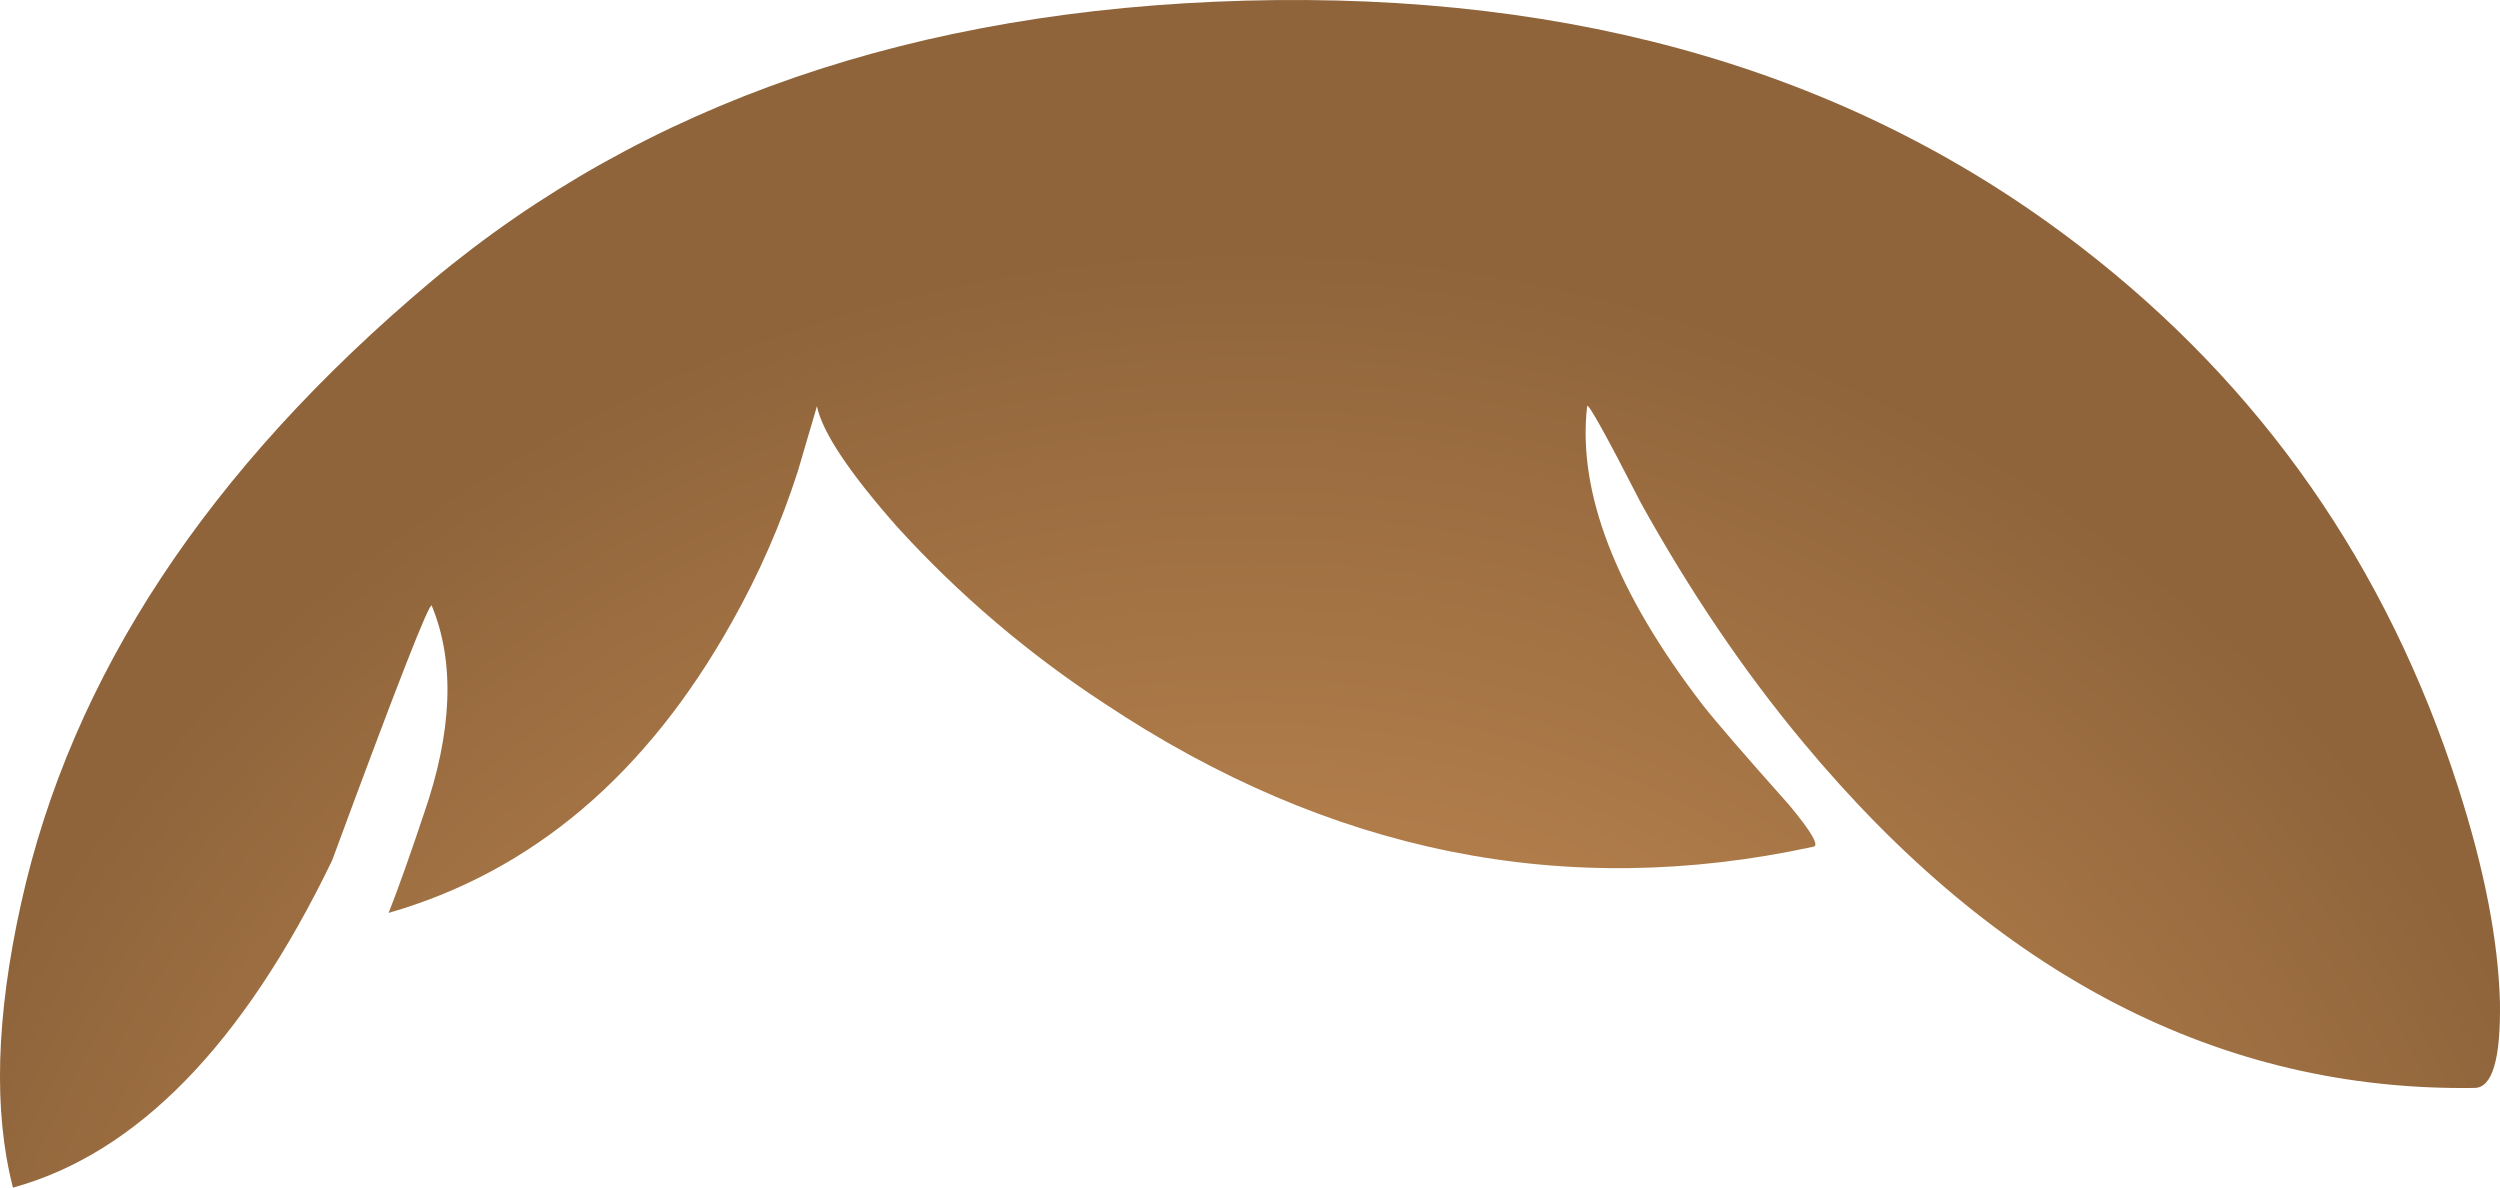 <?xml version="1.0" encoding="iso-8859-1"?>
<!-- Generator: Adobe Illustrator 20.1.0, SVG Export Plug-In . SVG Version: 6.00 Build 0)  -->
<svg version="1.0" id="Layer_1" xmlns="http://www.w3.org/2000/svg" xmlns:xlink="http://www.w3.org/1999/xlink" x="0px" y="0px"
	 viewBox="0 0 921.12 437.59" enable-background="new 0 0 921.12 437.59" xml:space="preserve">
<title>hats_0016</title>
<path fill="#FFFFFF" fill-opacity="0" d="M55.95,19.56V395h844.63V19.56H55.95z"/>
<radialGradient id="SVGID_1_" cx="509.678" cy="320.74" r="53.116" gradientTransform="matrix(9.92 0 0 9.86 -4595.45 -2548.55)" gradientUnits="userSpaceOnUse">
	<stop  offset="0" style="stop-color:#D59A60"/>
	<stop  offset="0.25" style="stop-color:#C88F58"/>
	<stop  offset="0.67" style="stop-color:#AA7847"/>
	<stop  offset="1" style="stop-color:#8F643B"/>
</radialGradient>
<path fill="url(#SVGID_1_)" d="M294,173.49l7-23.82c2,9.6,11.923,24.493,29.77,44.68c22.611,24.815,48.284,46.656,76.4,65
	c82.667,54.94,169.65,72.48,260.95,52.62c2.313-0.333-0.663-5.463-8.93-15.39c-16.207-18.2-26.79-30.447-31.75-36.74
	c-32.08-41.7-46.3-78.433-42.66-110.2c0.333-1.333,6.947,10.58,19.84,35.74c18.193,32.767,38.037,62.057,59.53,87.87
	c71.747,86.393,154.253,128.927,247.52,127.6c6.613,0,9.757-10.59,9.43-31.77c-0.667-22.833-5.793-49.143-15.38-78.93
	c-26.127-81.433-72.43-147.787-138.91-199.06C684.13,27.217,581.437-3.067,458.73,0.24C337.35,3.573,237.47,37.99,159.09,103.49
	C76.737,172.663,26.3,249.113,7.78,332.84c-9.26,41.7-10.26,76.613-3,104.74c45.653-12.567,84.853-52.76,117.6-120.58
	c23.813-64.533,36.05-95.807,36.71-93.82c8.6,20.847,7.6,46.493-3,76.94c-4.96,14.893-9.26,26.973-12.9,36.24
	c52.92-15.227,95.09-50.97,126.51-107.23C279.673,211.459,287.815,192.816,294,173.49z"/>
</svg>
